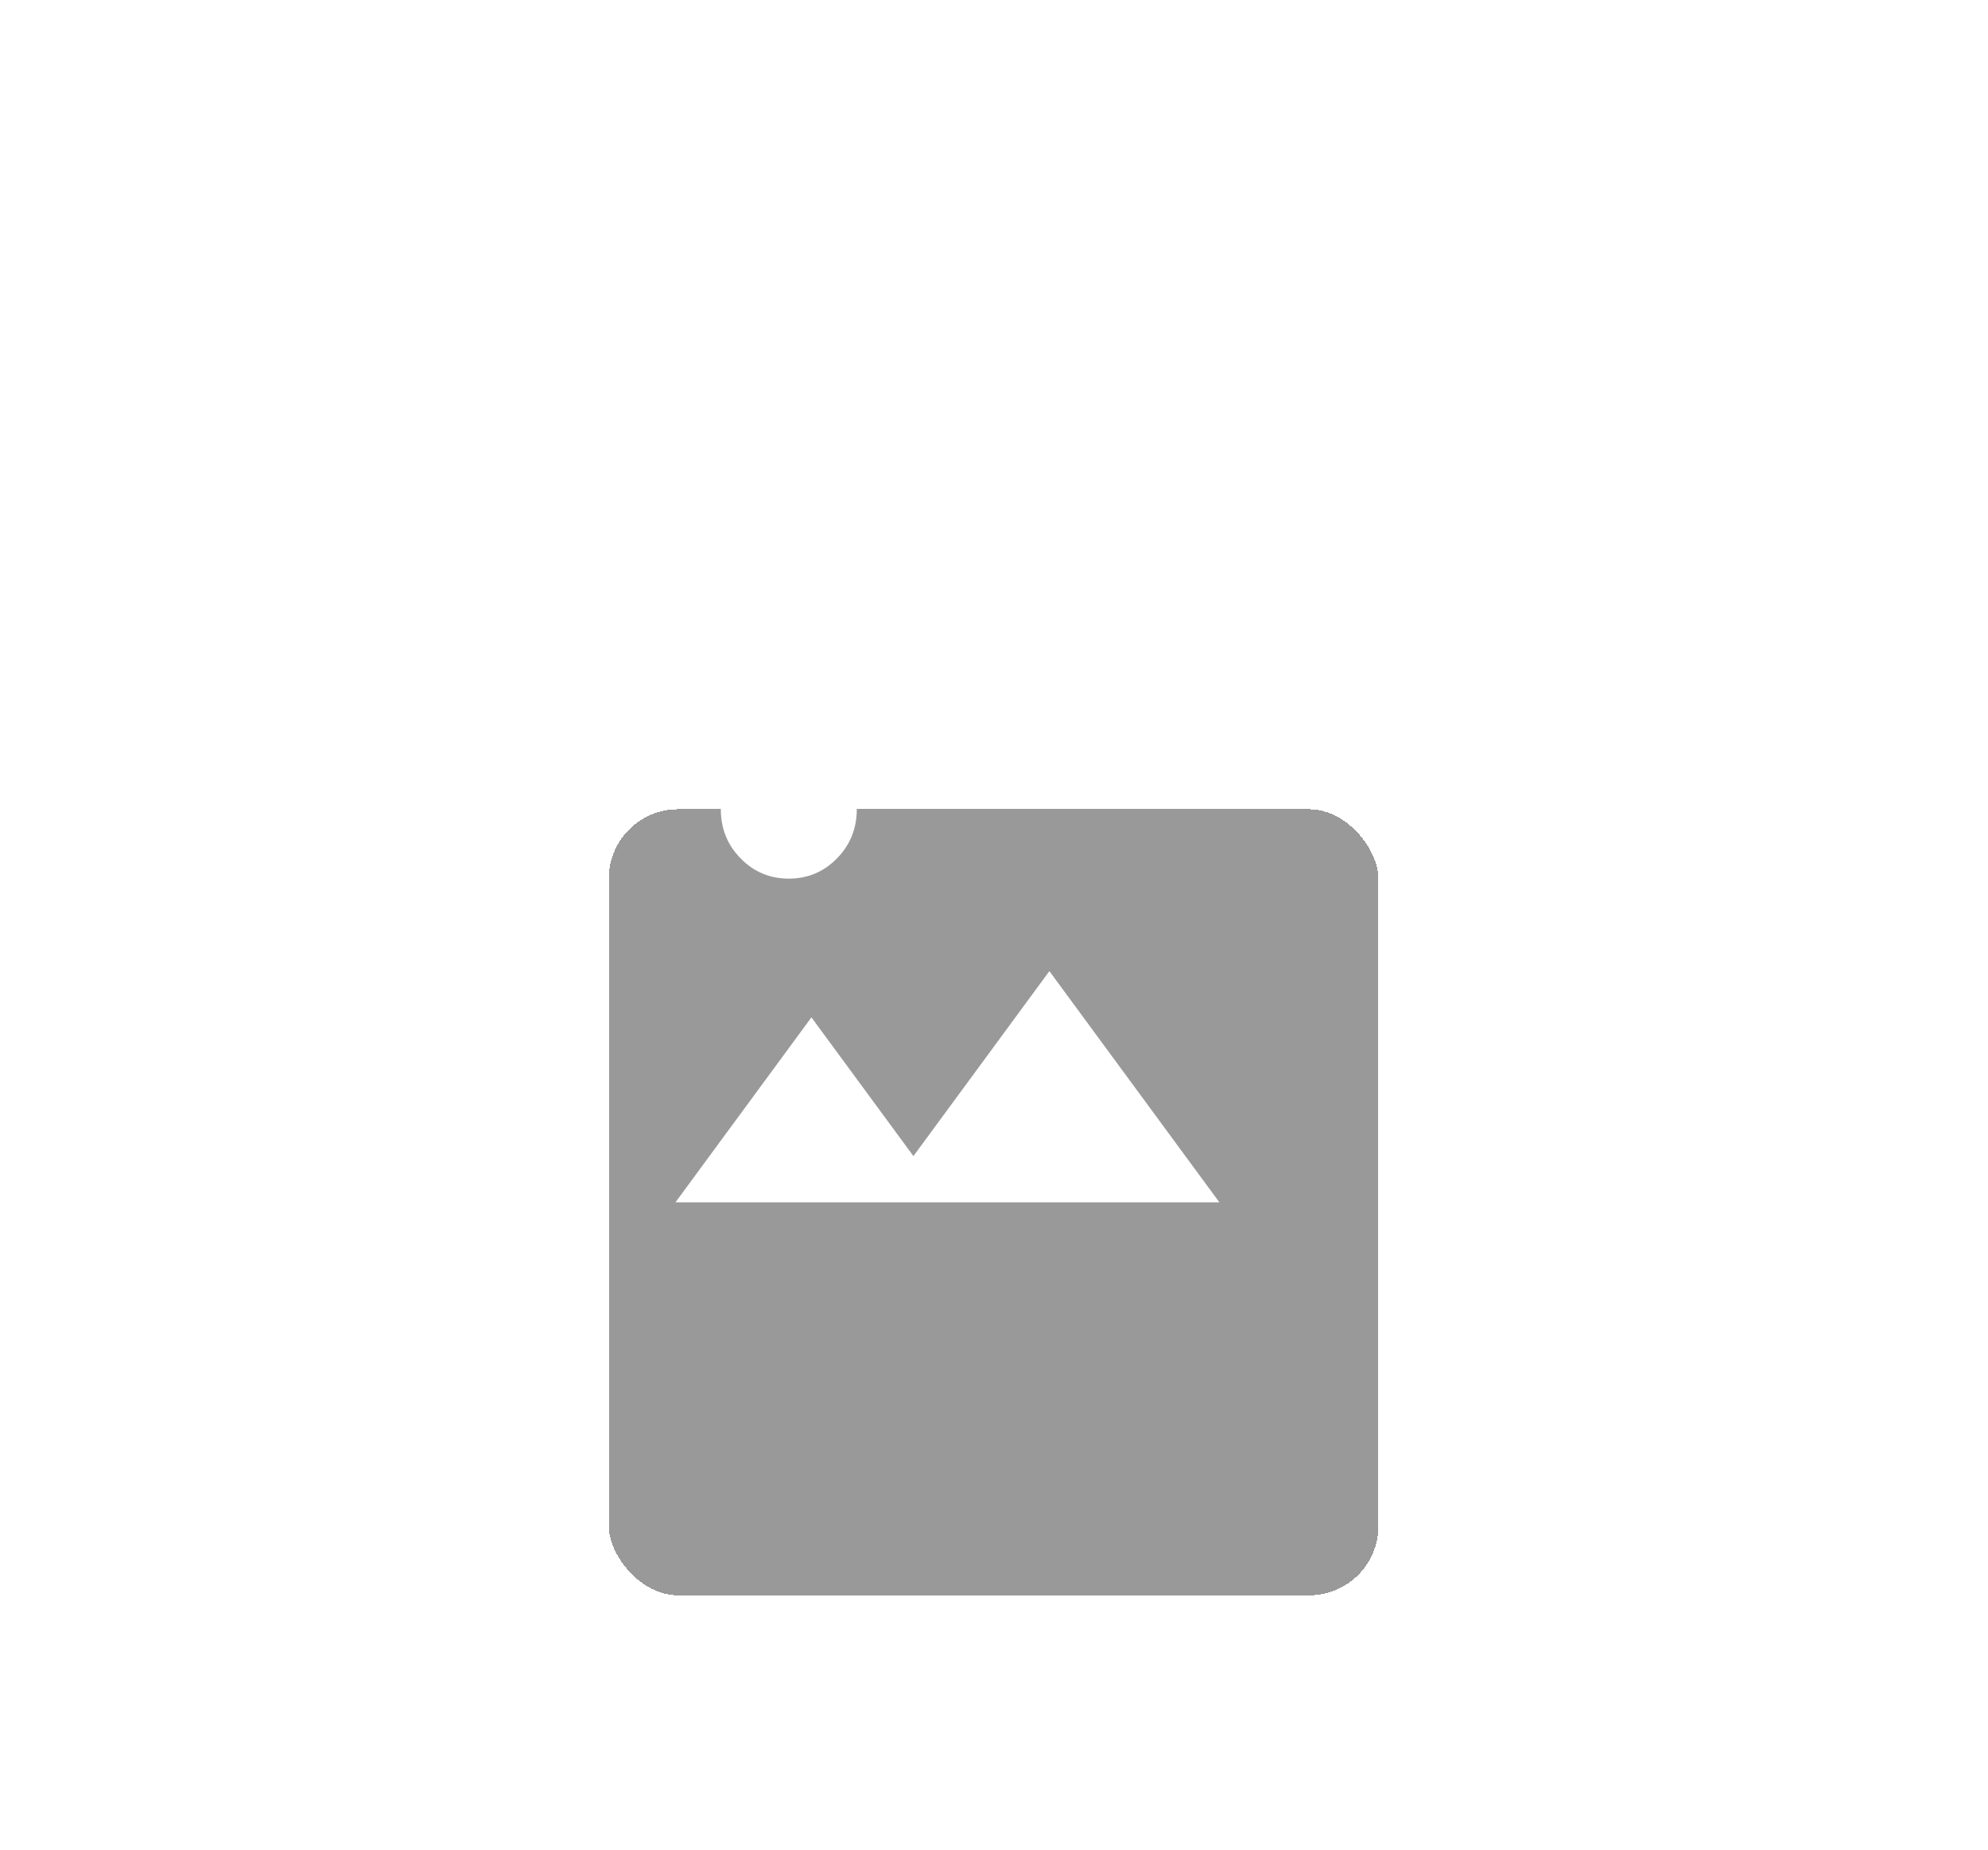 <svg width="43" height="40" viewBox="0 0 43 40" fill="none" xmlns="http://www.w3.org/2000/svg">
<g filter="url(#filter0_dd_133_69)">
<rect x="11.668" y="12" width="17.647" height="18" rx="2" fill="black" fill-opacity="0.4" shape-rendering="crispEdges"/>
<rect x="11.668" y="12" width="17.647" height="18" rx="2" stroke="white" shape-rendering="crispEdges"/>
</g>
<path d="M14.61 26.001H26.375L22.698 21.001L19.757 25.001L17.551 22.001L14.61 26.001ZM17.061 19.001C17.47 19.001 17.817 18.855 18.103 18.564C18.389 18.272 18.532 17.918 18.532 17.501C18.532 17.085 18.389 16.73 18.103 16.439C17.817 16.147 17.47 16.001 17.061 16.001C16.653 16.001 16.305 16.147 16.02 16.439C15.733 16.73 15.591 17.085 15.591 17.501C15.591 17.918 15.733 18.272 16.02 18.564C16.305 18.855 16.653 19.001 17.061 19.001Z" fill="white"/>
<defs>
<filter id="filter0_dd_133_69" x="0.168" y="0.5" width="42.647" height="43" filterUnits="userSpaceOnUse" color-interpolation-filters="sRGB">
<feFlood flood-opacity="0" result="BackgroundImageFix"/>
<feColorMatrix in="SourceAlpha" type="matrix" values="0 0 0 0 0 0 0 0 0 0 0 0 0 0 0 0 0 0 127 0" result="hardAlpha"/>
<feOffset dx="1" dy="1"/>
<feGaussianBlur stdDeviation="6"/>
<feComposite in2="hardAlpha" operator="out"/>
<feColorMatrix type="matrix" values="0 0 0 0 0 0 0 0 0 0 0 0 0 0 0 0 0 0 0.25 0"/>
<feBlend mode="normal" in2="BackgroundImageFix" result="effect1_dropShadow_133_69"/>
<feColorMatrix in="SourceAlpha" type="matrix" values="0 0 0 0 0 0 0 0 0 0 0 0 0 0 0 0 0 0 127 0" result="hardAlpha"/>
<feOffset dy="4"/>
<feGaussianBlur stdDeviation="2"/>
<feComposite in2="hardAlpha" operator="out"/>
<feColorMatrix type="matrix" values="0 0 0 0 0 0 0 0 0 0 0 0 0 0 0 0 0 0 0.25 0"/>
<feBlend mode="normal" in2="effect1_dropShadow_133_69" result="effect2_dropShadow_133_69"/>
<feBlend mode="normal" in="SourceGraphic" in2="effect2_dropShadow_133_69" result="shape"/>
</filter>
</defs>
</svg>
